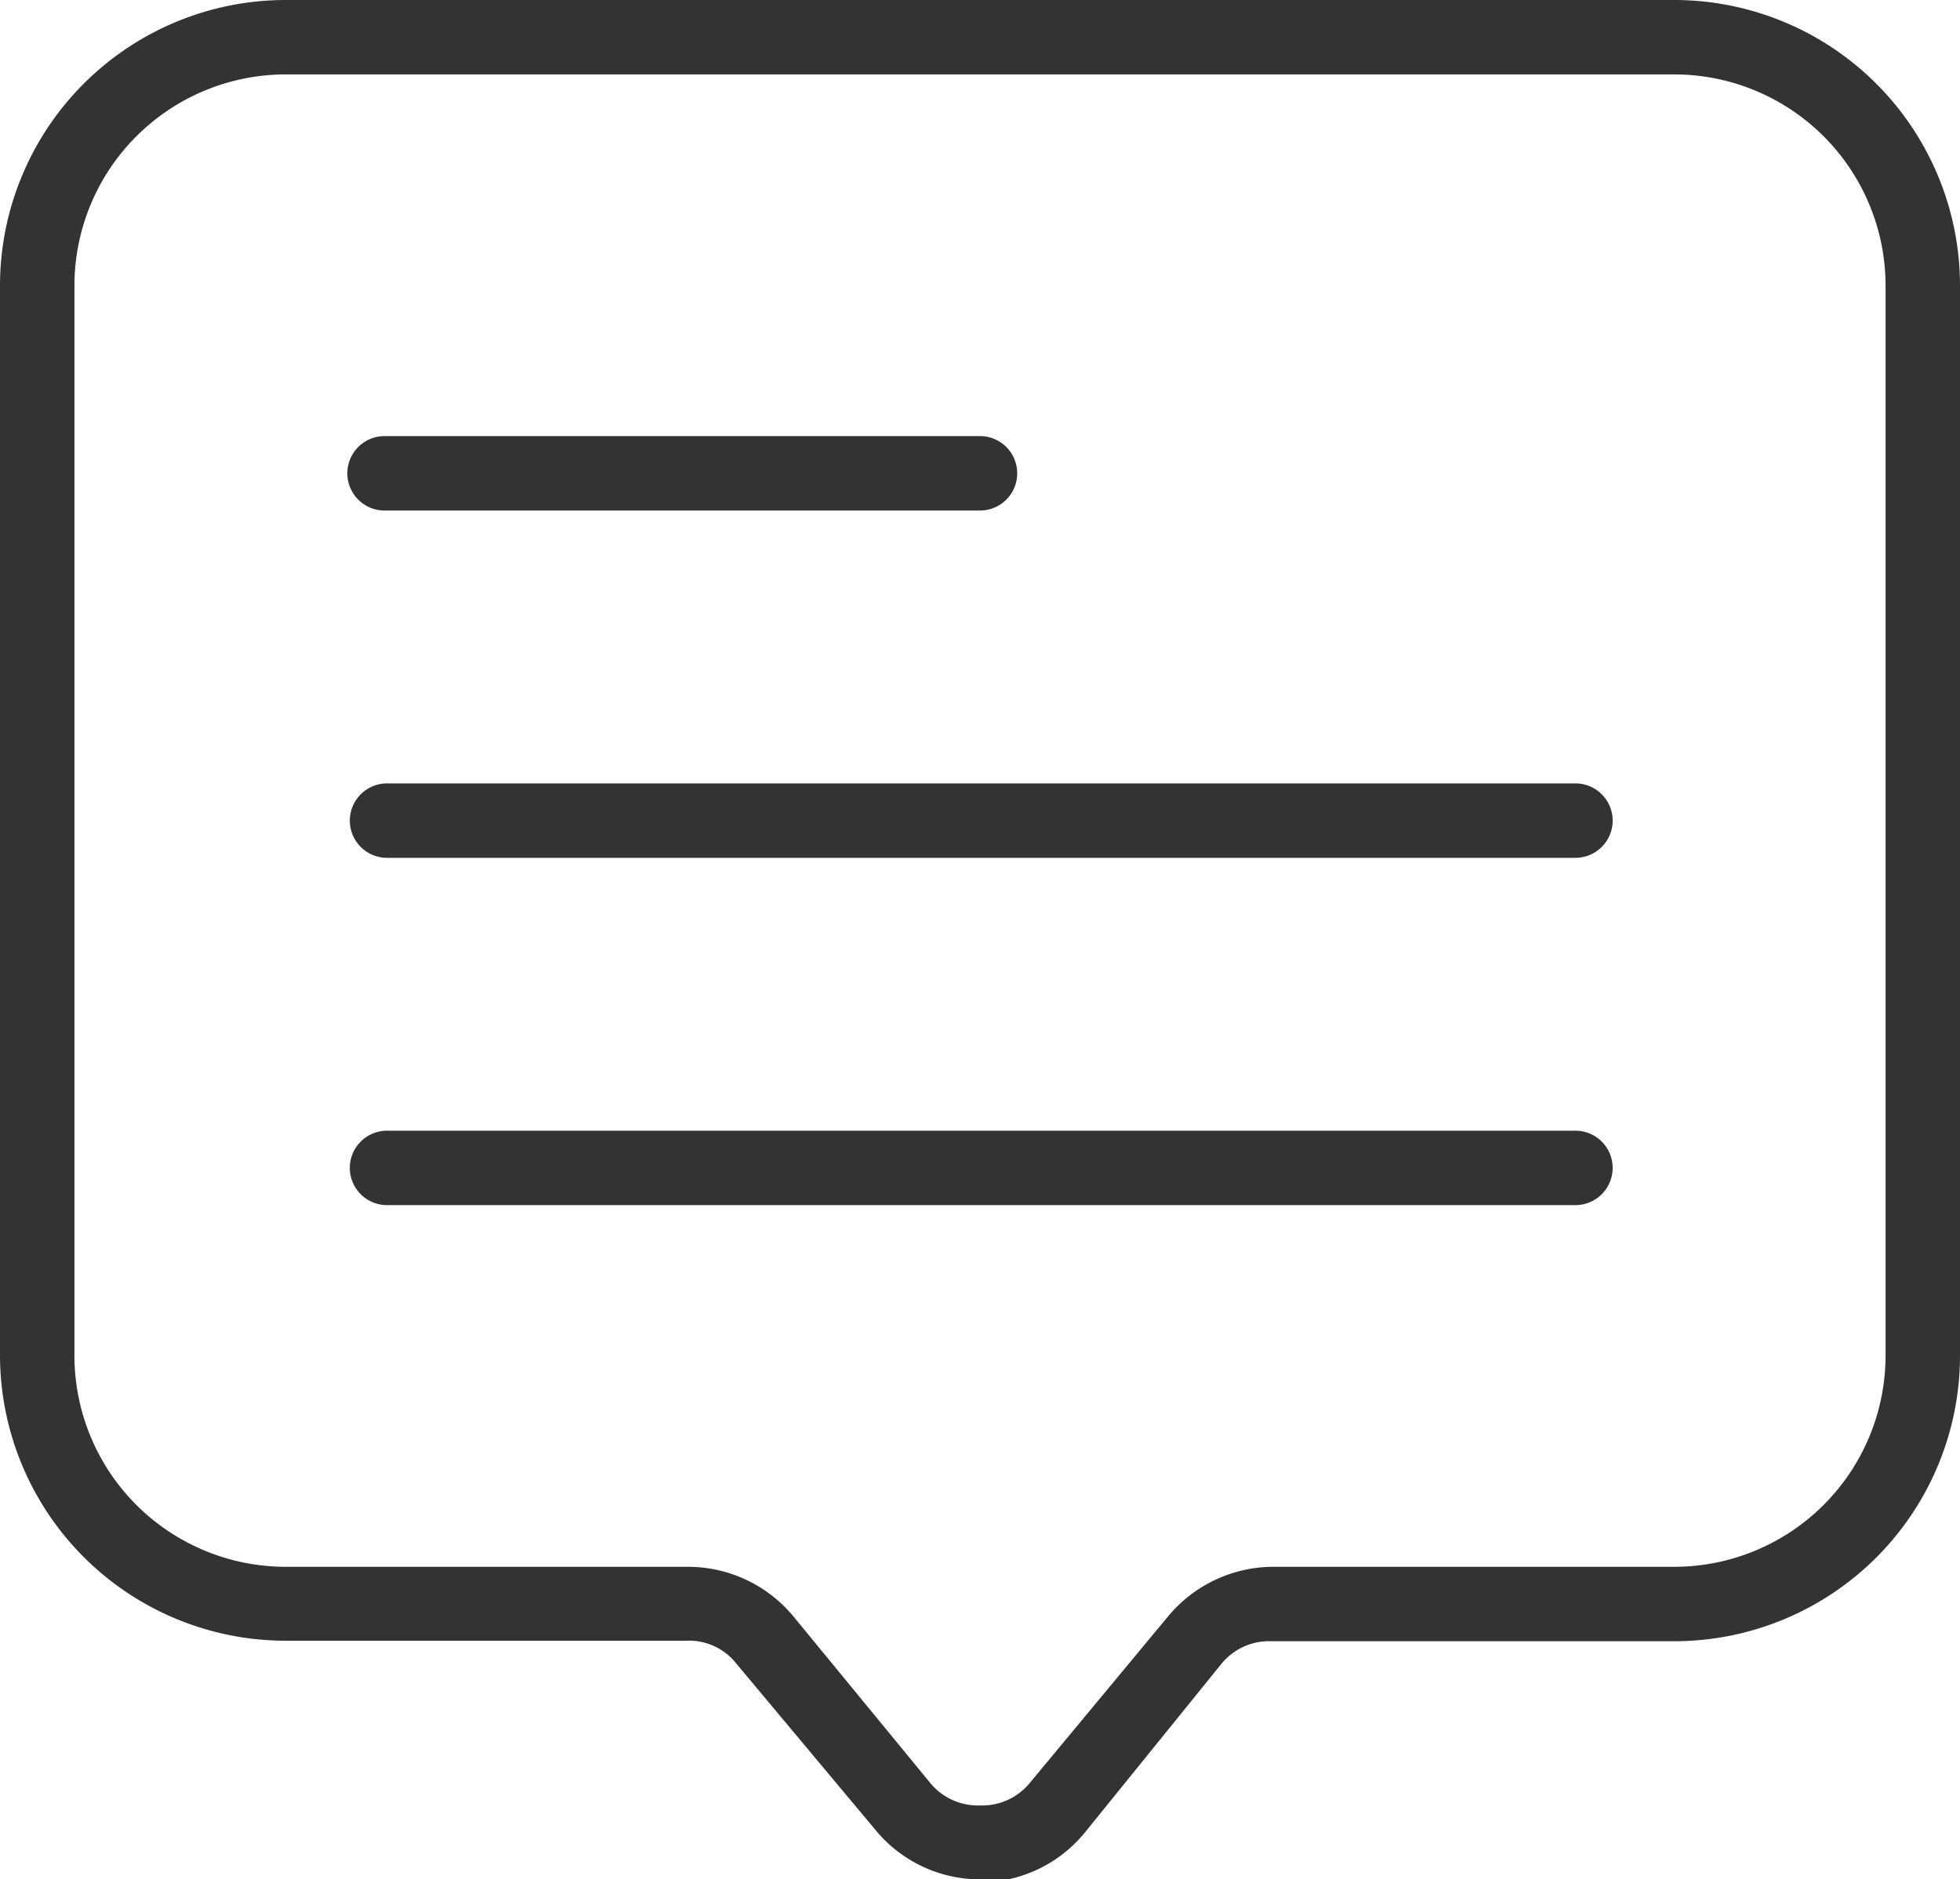 <svg xmlns="http://www.w3.org/2000/svg" xmlns:xlink="http://www.w3.org/1999/xlink" viewBox="0 0 39.5 37.88"><defs><style>.cls-1{fill:none;}.cls-2{clip-path:url(#clip-path);}.cls-3{fill:#333;}</style><clipPath id="clip-path" transform="translate(-5.25 -6.06)"><rect class="cls-1" width="50" height="50"/></clipPath></defs><title>feedback</title><g id="图层_2" data-name="图层 2"><g id="图层_1-2" data-name="图层 1"><g class="cls-2"><path class="cls-3" d="M25,43.94a2.73,2.73,0,0,1-2.11-1l-2.81-3.36a1.21,1.21,0,0,0-1-.45H11a5.76,5.76,0,0,1-5.75-5.75V11.81A5.76,5.76,0,0,1,11,6.06H39a5.76,5.76,0,0,1,5.75,5.75V33.39A5.76,5.76,0,0,1,39,39.14H30.87a1.24,1.24,0,0,0-1,.45L27.11,43a2.73,2.73,0,0,1-2.11,1ZM11,7.56a4.26,4.26,0,0,0-4.25,4.25V33.39A4.26,4.26,0,0,0,11,37.64h8.12a2.76,2.76,0,0,1,2.12,1L24,42a1.24,1.24,0,0,0,1,.45h0A1.24,1.24,0,0,0,26,42l2.79-3.36a2.76,2.76,0,0,1,2.12-1H39a4.26,4.26,0,0,0,4.25-4.25V11.81A4.26,4.26,0,0,0,39,7.56Z" transform="translate(-5.25 -6.06)"/><path class="cls-3" d="M25,16.35H13a.75.75,0,0,1,0-1.5H25a.75.75,0,0,1,0,1.5Z" transform="translate(-5.25 -6.06)"/><path class="cls-3" d="M37,23.35H13.05a.75.75,0,0,1,0-1.5H37a.75.75,0,0,1,0,1.5Z" transform="translate(-5.25 -6.06)"/><path class="cls-3" d="M37,30.35H13.05a.75.75,0,0,1,0-1.5H37a.75.75,0,0,1,0,1.5Z" transform="translate(-5.25 -6.06)"/></g></g></g></svg>